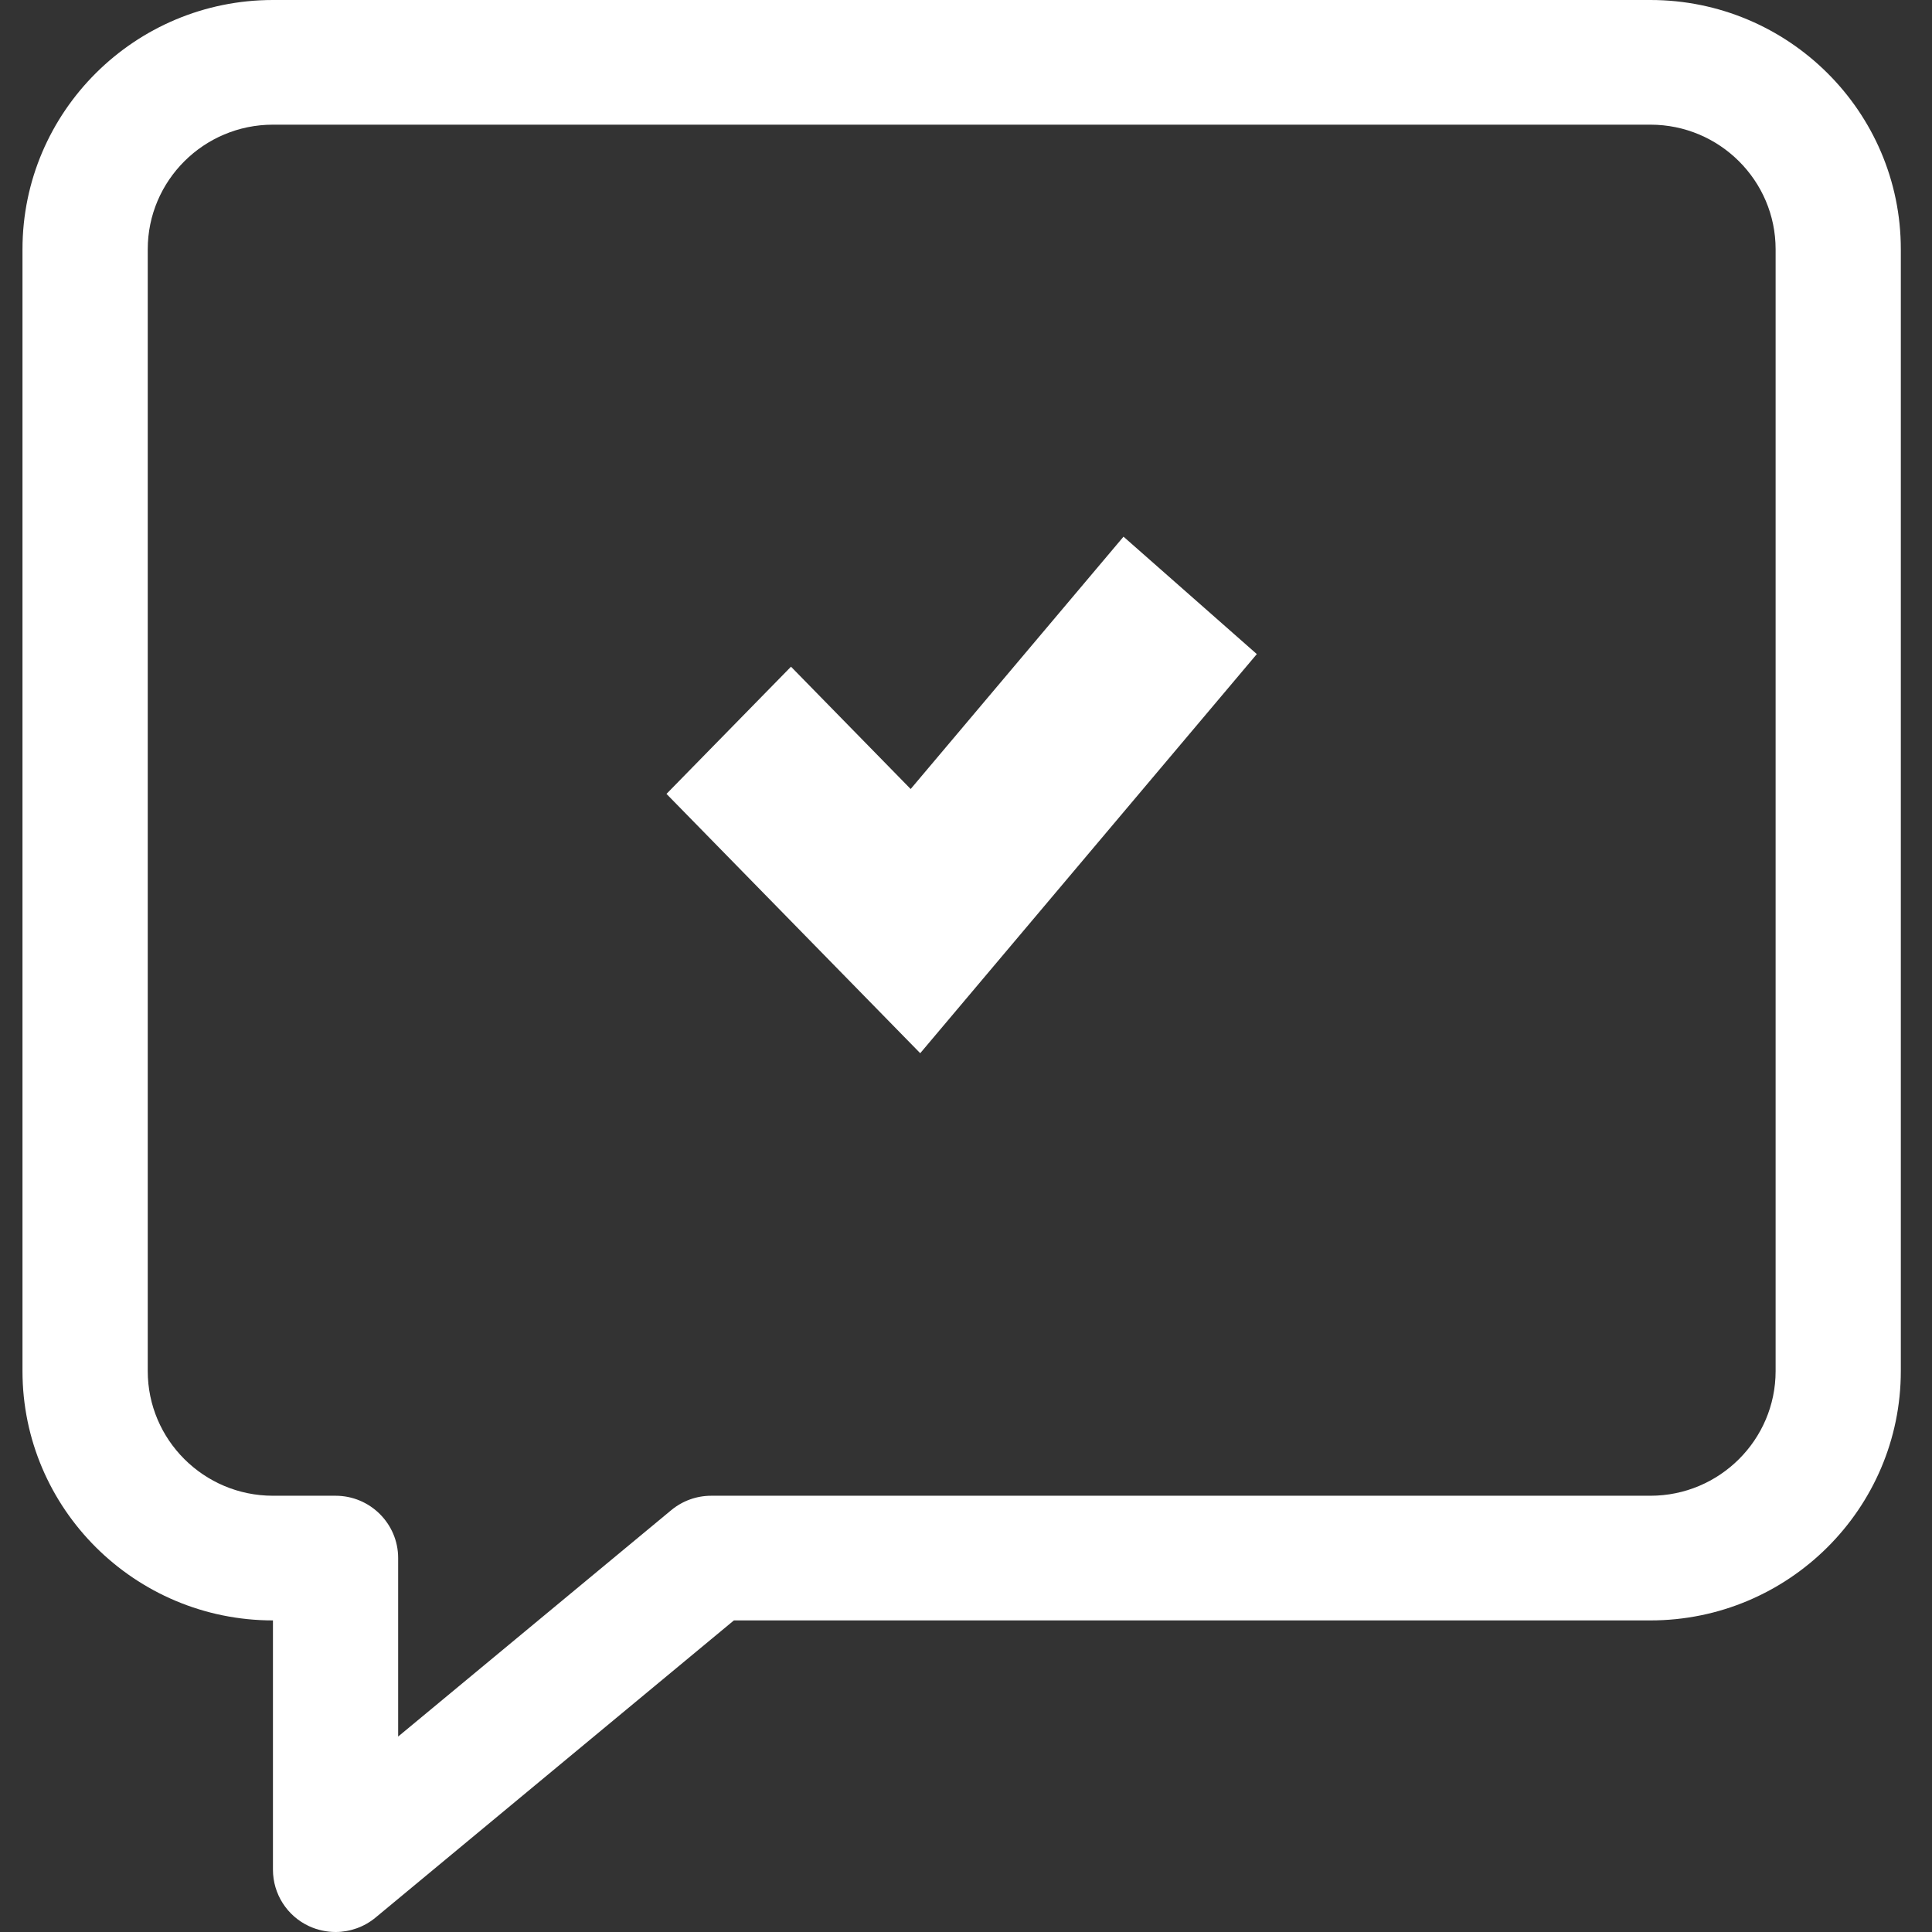 <svg xmlns="http://www.w3.org/2000/svg" width="36" height="36" viewBox="0 0 36 36">
    <rect x="0" y="0" width="36" height="36" fill="#333333" stroke="none"/>
    <g fill="#FFF">
        <path d="M30.753 0H5.086C2.512 0 .419 2.083.419 4.645v20.903c0 2.562 2.093 4.646 4.667 4.646v4.645c0 .45.261.861.672 1.052.156.072.327.109.495.109.266 0 .534-.093.746-.27l6.676-5.536h17.078c2.573 0 4.666-2.084 4.666-4.646V4.645C35.42 2.083 33.326 0 30.753 0zm2.333 25.548c0 1.28-1.045 2.323-2.333 2.323h-17.5c-.273 0-.537.095-.747.27l-5.087 4.217v-3.326c0-.64-.522-1.161-1.166-1.161H5.086c-1.288 0-2.333-1.043-2.333-2.323V4.645c0-1.28 1.045-2.322 2.333-2.322h25.667c1.288 0 2.333 1.042 2.333 2.322v20.903z"/>
        <path d="M16.969 14.702L14.739 12.423 12.419 14.793 17.147 19.625 23.419 12.188 20.935 10z"/>
    </g>
</svg>
